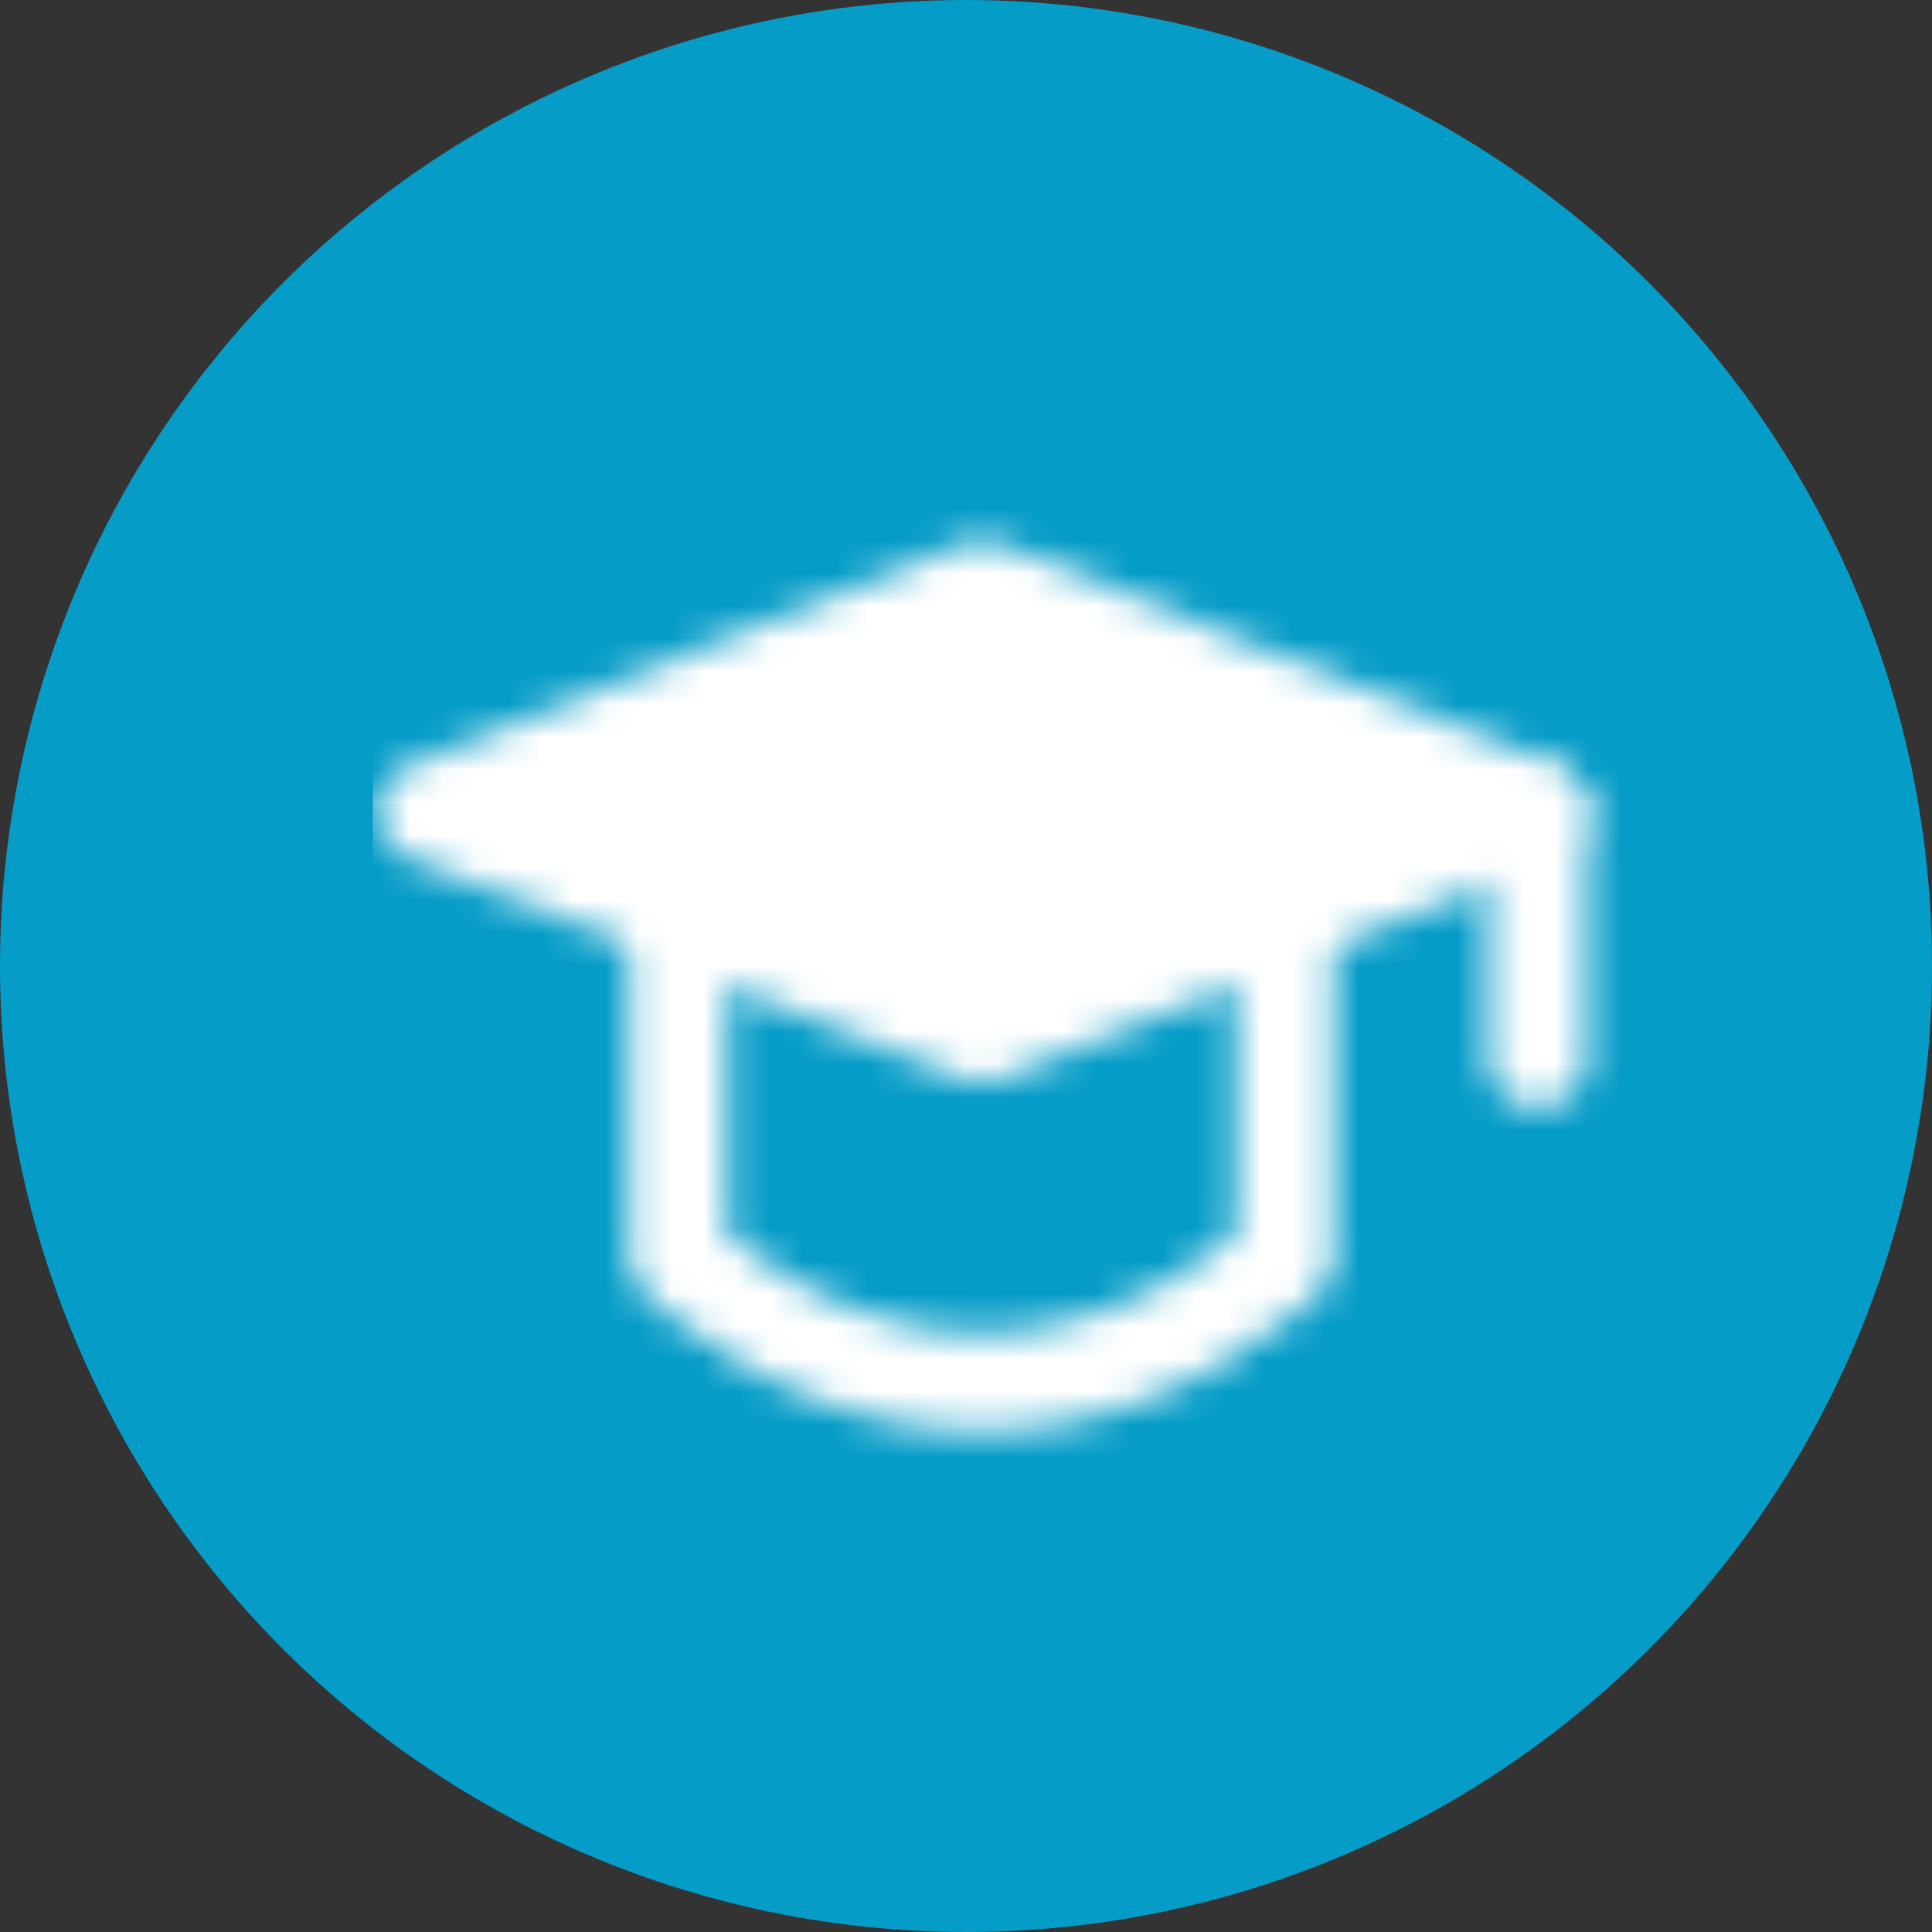 <?xml version="1.0" encoding="UTF-8"?>
<svg xmlns="http://www.w3.org/2000/svg" width="59" height="59" viewBox="0 0 59 59" fill="none">
  <rect x="0" y="0" width="59" height="59" fill="#333333" stroke="none"/>
  <circle cx="29.5" cy="29.5" r="29.5" fill="#059CC7"></circle>
  <mask id="mask0_142_1384" style="mask-type:luminance" maskUnits="userSpaceOnUse" x="11" y="16" width="38" height="28">
    <path d="M13 24.784L29.978 18L46.956 24.784L29.978 31.568L13 24.784Z" fill="white" stroke="white" stroke-width="3" stroke-linejoin="round"></path>
    <path d="M46.956 24.873V32.322M20.718 28.358V38.406C20.718 38.406 24.602 42.229 29.978 42.229C35.355 42.229 39.239 38.406 39.239 38.406V28.358" stroke="white" stroke-width="3" stroke-linecap="round" stroke-linejoin="round"></path>
  </mask>
  <g mask="url(#mask0_142_1384)">
    <path d="M11.385 10.731H50.151V49.498H11.385V10.731Z" fill="white"></path>
  </g>
</svg>
